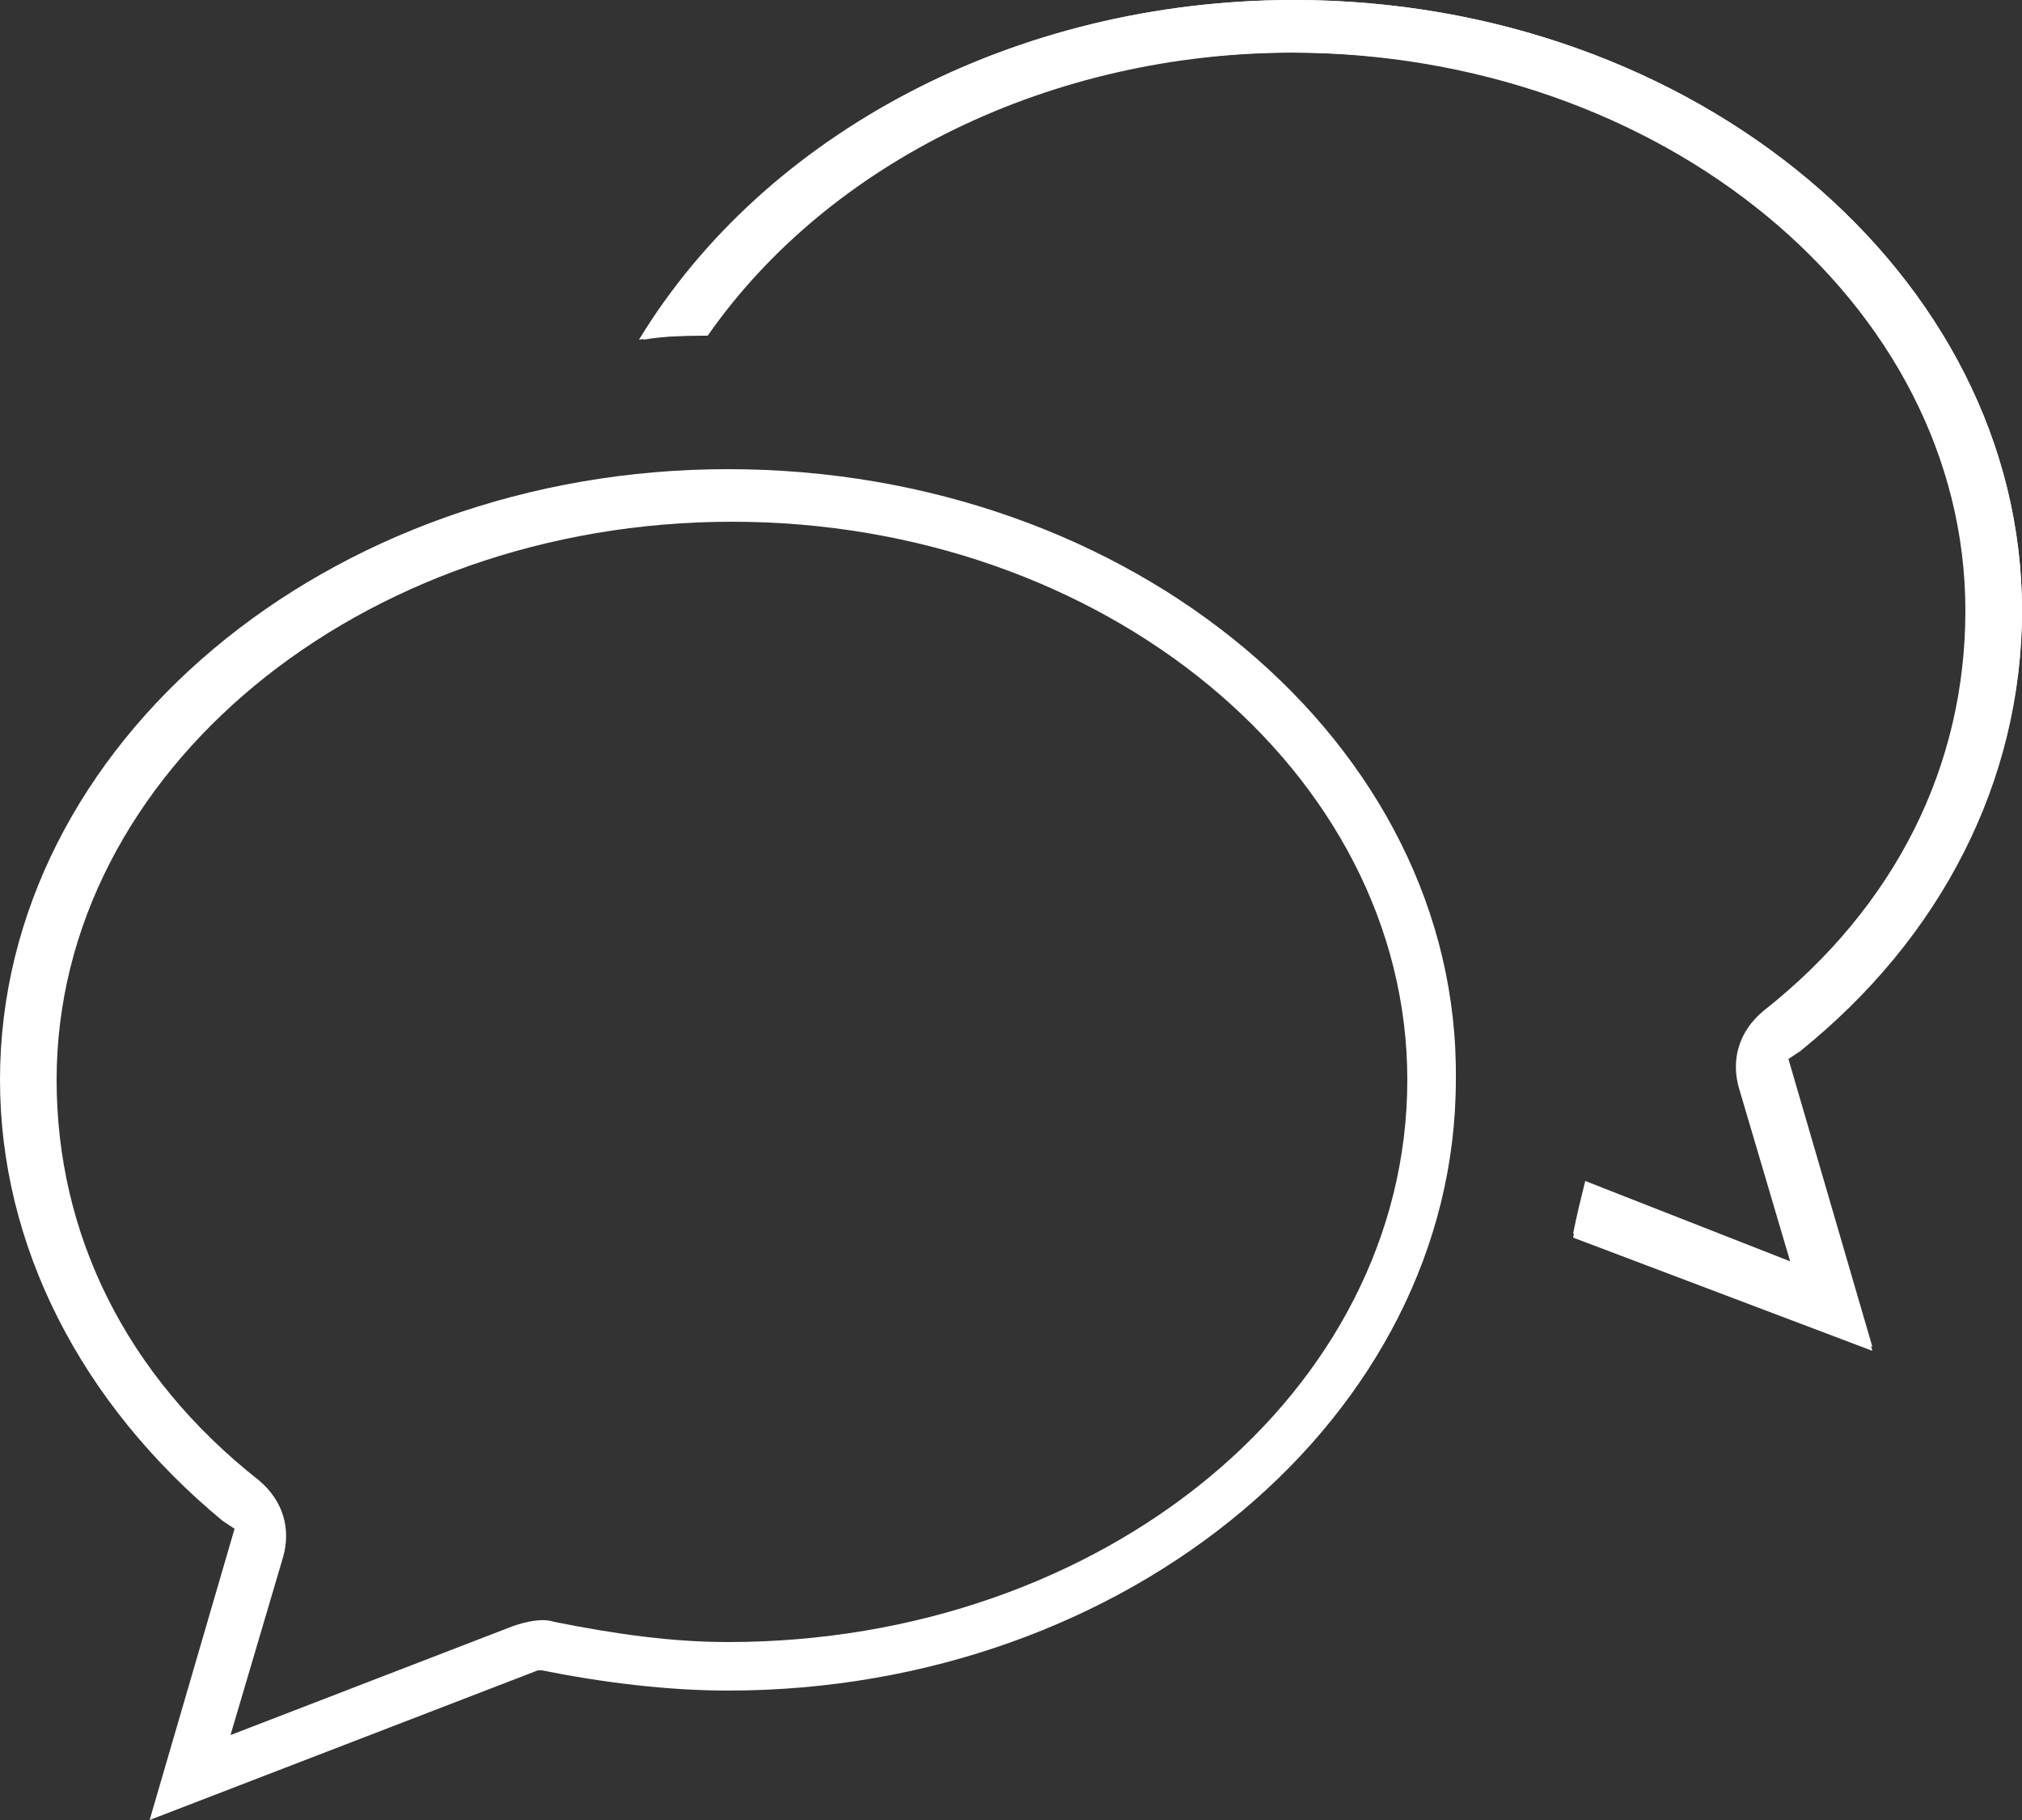 <?xml version="1.0" encoding="utf-8"?>
<!-- Generator: Adobe Illustrator 18.0.0, SVG Export Plug-In . SVG Version: 6.00 Build 0)  -->
<!DOCTYPE svg PUBLIC "-//W3C//DTD SVG 1.1//EN" "http://www.w3.org/Graphics/SVG/1.1/DTD/svg11.dtd">
<svg version="1.1" id="Layer_1" xmlns="http://www.w3.org/2000/svg" xmlns:xlink="http://www.w3.org/1999/xlink" x="0px" y="0px"
	 viewBox="0 0 50 45" enable-background="new 0 0 50 45" xml:space="preserve">
<rect x="0" y="0" width="50" height="45" fill="#333333" stroke="none"/>
<g>
	<path fill="#FFFFFF" d="M44.5,26C48,23.2,50,19.3,50,15.1C50,6.8,41.9,0,32,0c-6.9,0-13.1,3.3-16.1,8.4c0.6-0.1,1.1-0.1,1.6-0.1
		c3-4.3,8.5-7,14.5-7c9.2,0,16.7,6.2,16.7,13.8c0,3.7-1.8,7.2-5,9.9c-0.6,0.5-0.8,1.2-0.6,1.9l1.2,4.3l-5.1-2
		c-0.1,0.4-0.2,0.8-0.3,1.3l7.4,2.8l-2.1-7.2L44.5,26z"/>
	<path fill="#FFFFFF" d="M46.3,33.4l-7.4-2.8c0.1-0.5,0.2-0.9,0.3-1.3l5.1,2L43,26.9c-0.2-0.7,0-1.4,0.6-1.9c3.3-2.6,5-6.1,5-9.9
		c0-7.6-7.5-13.8-16.7-13.8c-6,0-11.5,2.7-14.5,7c-0.5,0-1.1,0-1.6,0.1C18.9,3.3,25.1,0,32,0c9.9,0,18,6.8,18,15.1
		c0,4.1-2,8-5.5,10.9l-0.3,0.2L46.3,33.4z"/>
	<g>
		<path fill="#FFFFFF" d="M18,11.6c-9.9,0-18,6.8-18,15.1c0,4.1,2,8,5.5,10.9l0.3,0.2L3.7,45l9.6-3.7l0.1,0c1.5,0.3,3.1,0.5,4.6,0.5
			c9.9,0,18-6.8,18-15.1C36.1,18.4,28,11.6,18,11.6z M18,40.6c-1.4,0-2.8-0.2-4.3-0.5c-0.3-0.1-0.7,0-1,0.1l-7,2.7L7,38.5
			c0.2-0.7,0-1.4-0.6-1.9c-3.3-2.6-5-6.1-5-9.9c0-7.6,7.5-13.8,16.7-13.8c9.2,0,16.7,6.2,16.7,13.8C34.8,34.4,27.3,40.6,18,40.6z"/>
	</g>
</g>
</svg>
